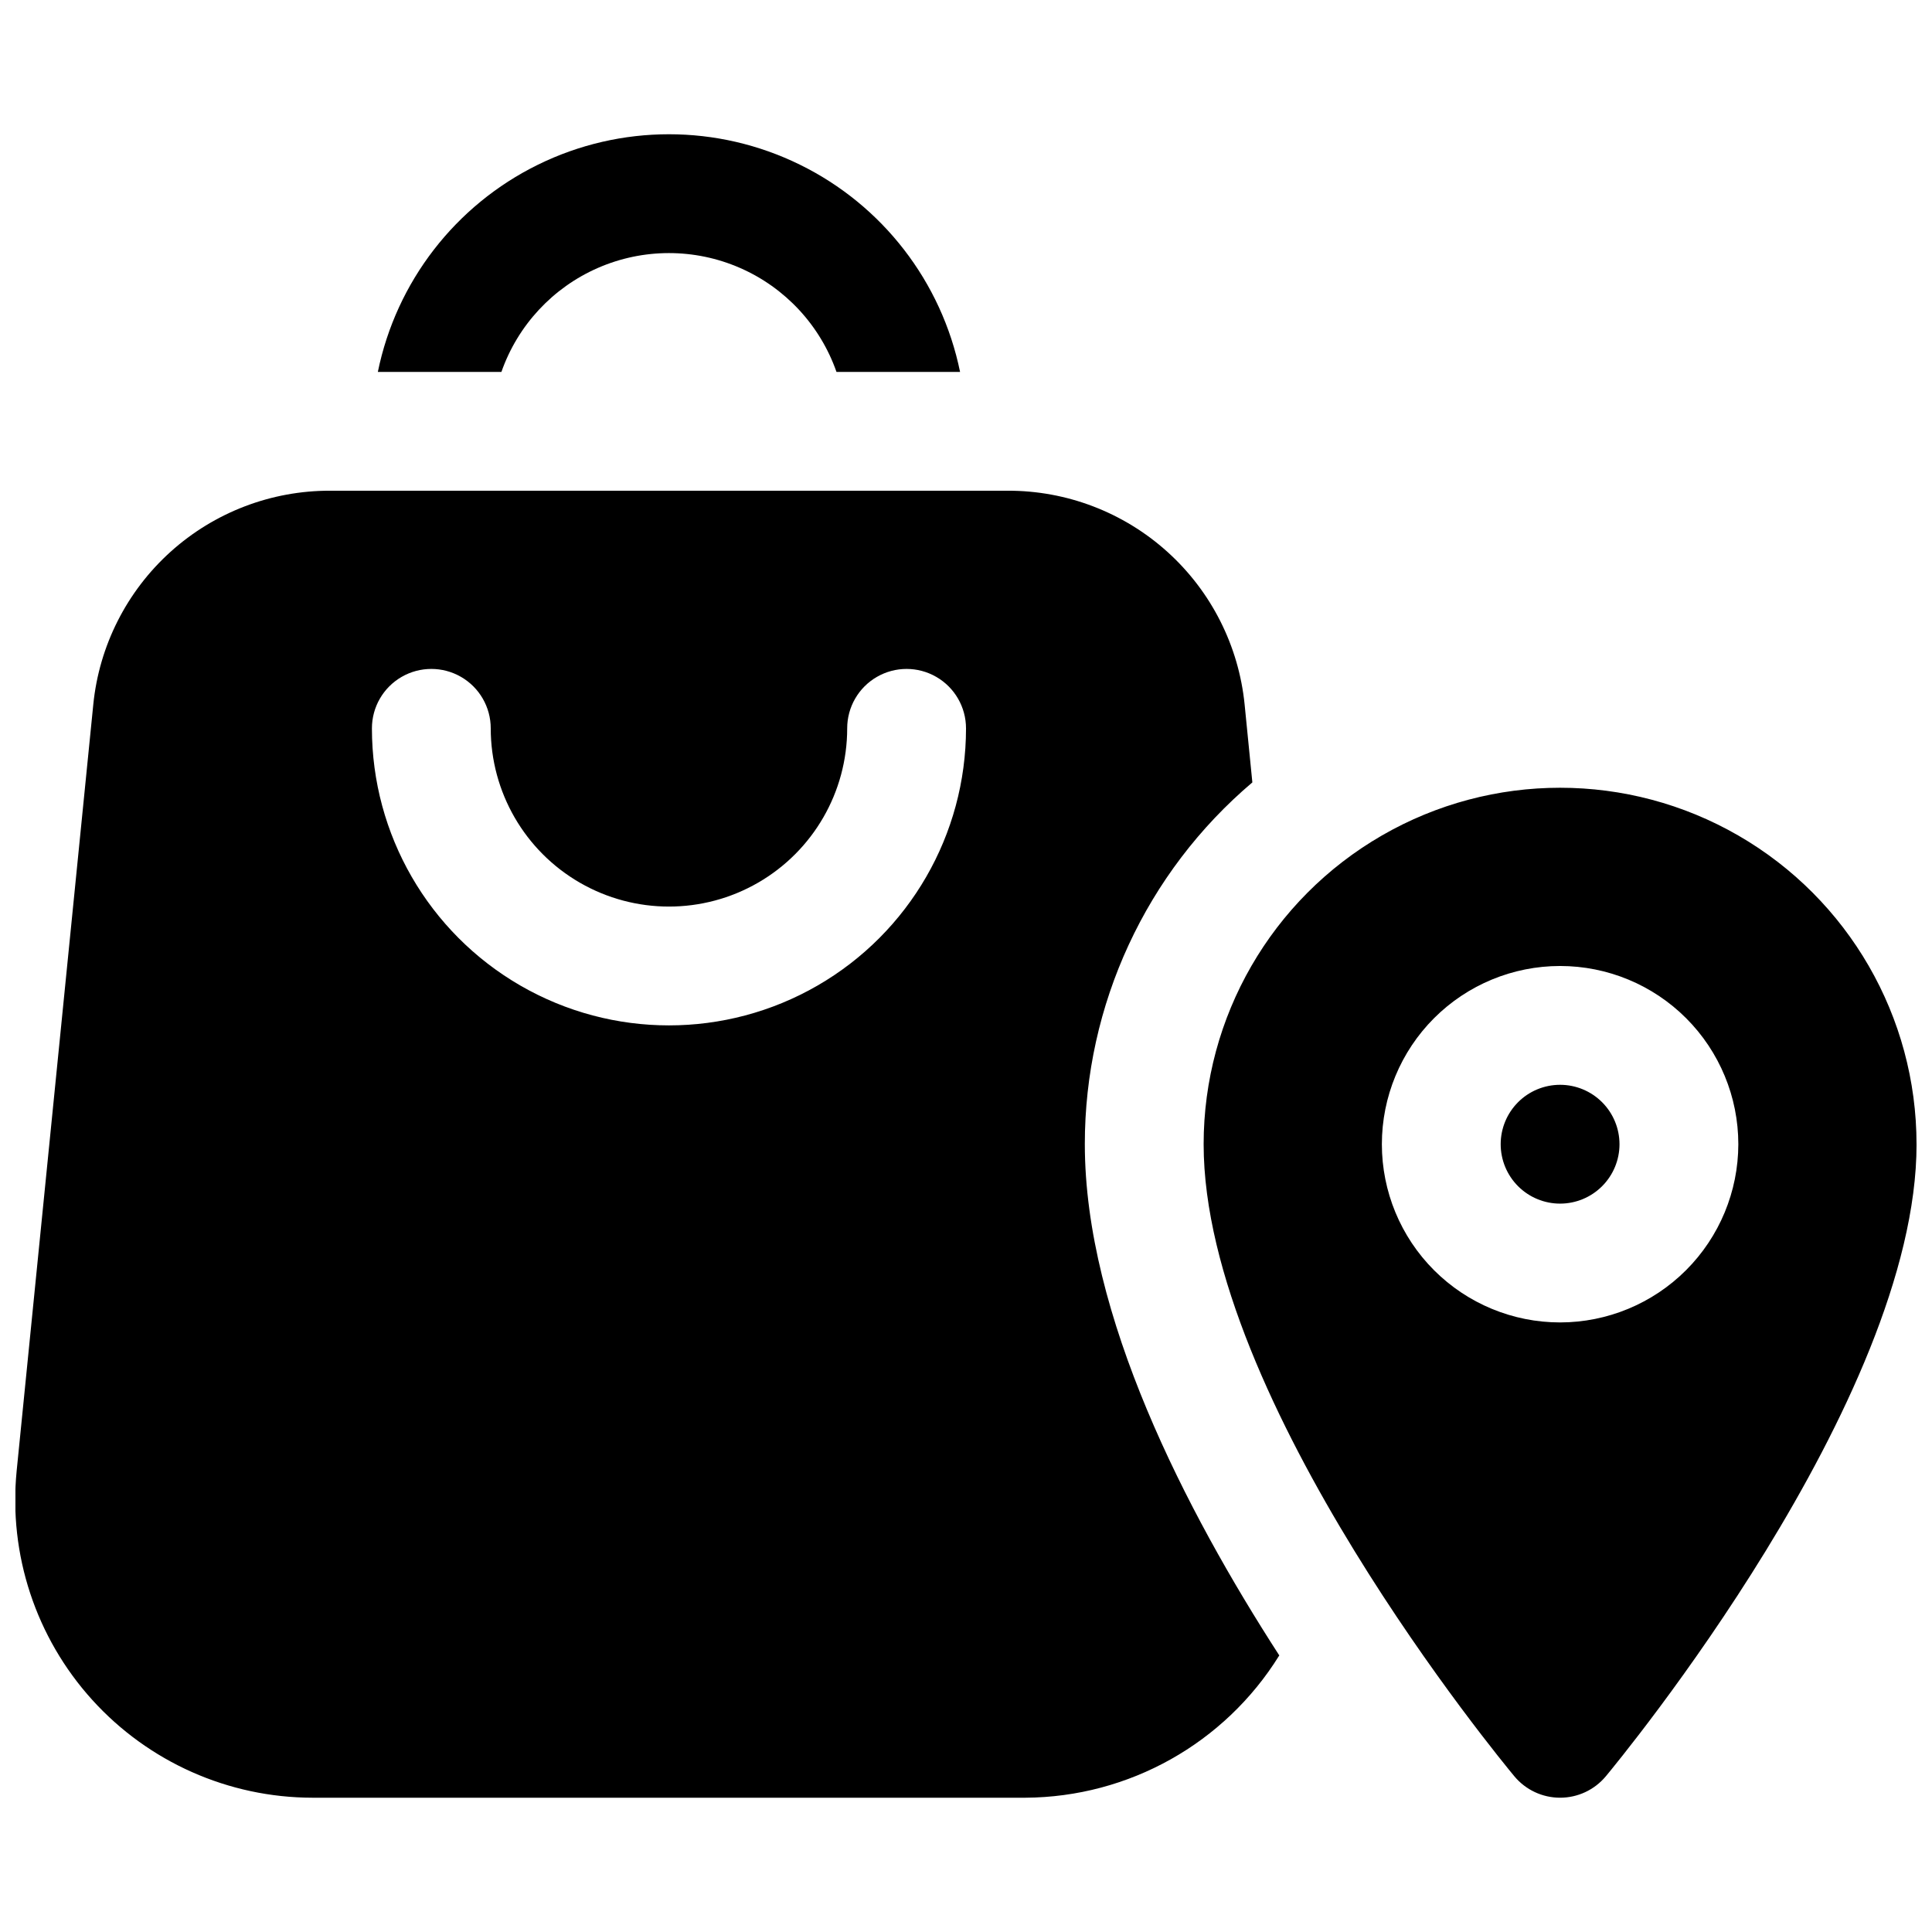 <?xml version="1.0" encoding="UTF-8"?>
<!-- Uploaded to: ICON Repo, www.svgrepo.com, Generator: ICON Repo Mixer Tools -->
<svg width="800px" height="800px" version="1.1" viewBox="144 144 512 512" xmlns="http://www.w3.org/2000/svg">
 <defs>
  <clipPath id="a">
   <path d="m148.09 179h503.81v442h-503.81z"/>
  </clipPath>
 </defs>
 <g clip-path="url(#a)">
  <path d="m276.88 242.56h-32.746c4.879-23.891 20.555-44.172 42.441-54.918 21.887-10.75 47.52-10.75 69.406 0 21.891 10.746 37.562 31.027 42.445 54.918h-32.75c-4.324-12.348-13.598-22.336-25.59-27.566-11.992-5.231-25.621-5.231-37.613 0-11.992 5.231-21.266 15.219-25.594 27.566zm154.61 204.67c0 45.344 26.766 97.141 51.484 135.4 0 0 0.156 0 0 0.156h-0.004c-14.453 23.262-39.84 37.473-67.227 37.629h-188.93c-22.242-0.027-43.445-9.445-58.375-25.934-14.93-16.492-22.203-38.52-20.027-60.656l20.309-203.1c1.551-15.566 8.848-29.996 20.461-40.477 11.613-10.477 26.715-16.254 42.359-16.203h179.48c15.641-0.051 30.742 5.727 42.355 16.203 11.617 10.48 18.91 24.91 20.465 40.477l2.047 20.625v-0.004c-28.18 23.879-44.418 58.949-44.398 95.883zm-31.488-110.21c0-5.625-3.004-10.824-7.875-13.637s-10.871-2.812-15.742 0c-4.871 2.812-7.871 8.012-7.871 13.637 0 16.875-9.004 32.465-23.617 40.902s-32.617 8.438-47.23 0c-14.617-8.438-23.617-24.027-23.617-40.902 0-5.625-3-10.824-7.871-13.637-4.871-2.812-10.875-2.812-15.746 0-4.871 2.812-7.871 8.012-7.871 13.637 0 28.121 15.004 54.109 39.359 68.172s54.363 14.062 78.719 0c24.359-14.062 39.363-40.051 39.363-68.172zm157.44 94.465h-0.004c-4.176 0-8.18 1.656-11.133 4.609-2.949 2.953-4.609 6.957-4.609 11.133s1.66 8.18 4.609 11.133c2.953 2.953 6.957 4.613 11.133 4.613s8.18-1.66 11.133-4.613c2.953-2.953 4.613-6.957 4.613-11.133-0.004-4.176-1.664-8.176-4.613-11.129-2.953-2.953-6.957-4.613-11.133-4.613zm94.465 15.742c0 67.895-79.012 163.48-82.363 167.53h-0.004c-2.996 3.586-7.426 5.656-12.102 5.656-4.672 0-9.102-2.07-12.098-5.656-3.352-4.043-82.363-99.633-82.363-167.53 0-33.75 18.004-64.934 47.23-81.809 29.227-16.875 65.238-16.875 94.465 0s47.23 48.059 47.23 81.809zm-47.23 0h-0.004c0-12.527-4.977-24.539-13.836-33.398-8.855-8.855-20.871-13.832-33.398-13.832-12.523 0-24.539 4.977-33.398 13.832-8.855 8.859-13.832 20.871-13.832 33.398 0 12.527 4.977 24.539 13.832 33.398 8.859 8.859 20.875 13.832 33.398 13.832 12.523-0.012 24.531-4.992 33.383-13.848 8.855-8.855 13.836-20.859 13.852-33.383z"/>
 </g>
</svg>